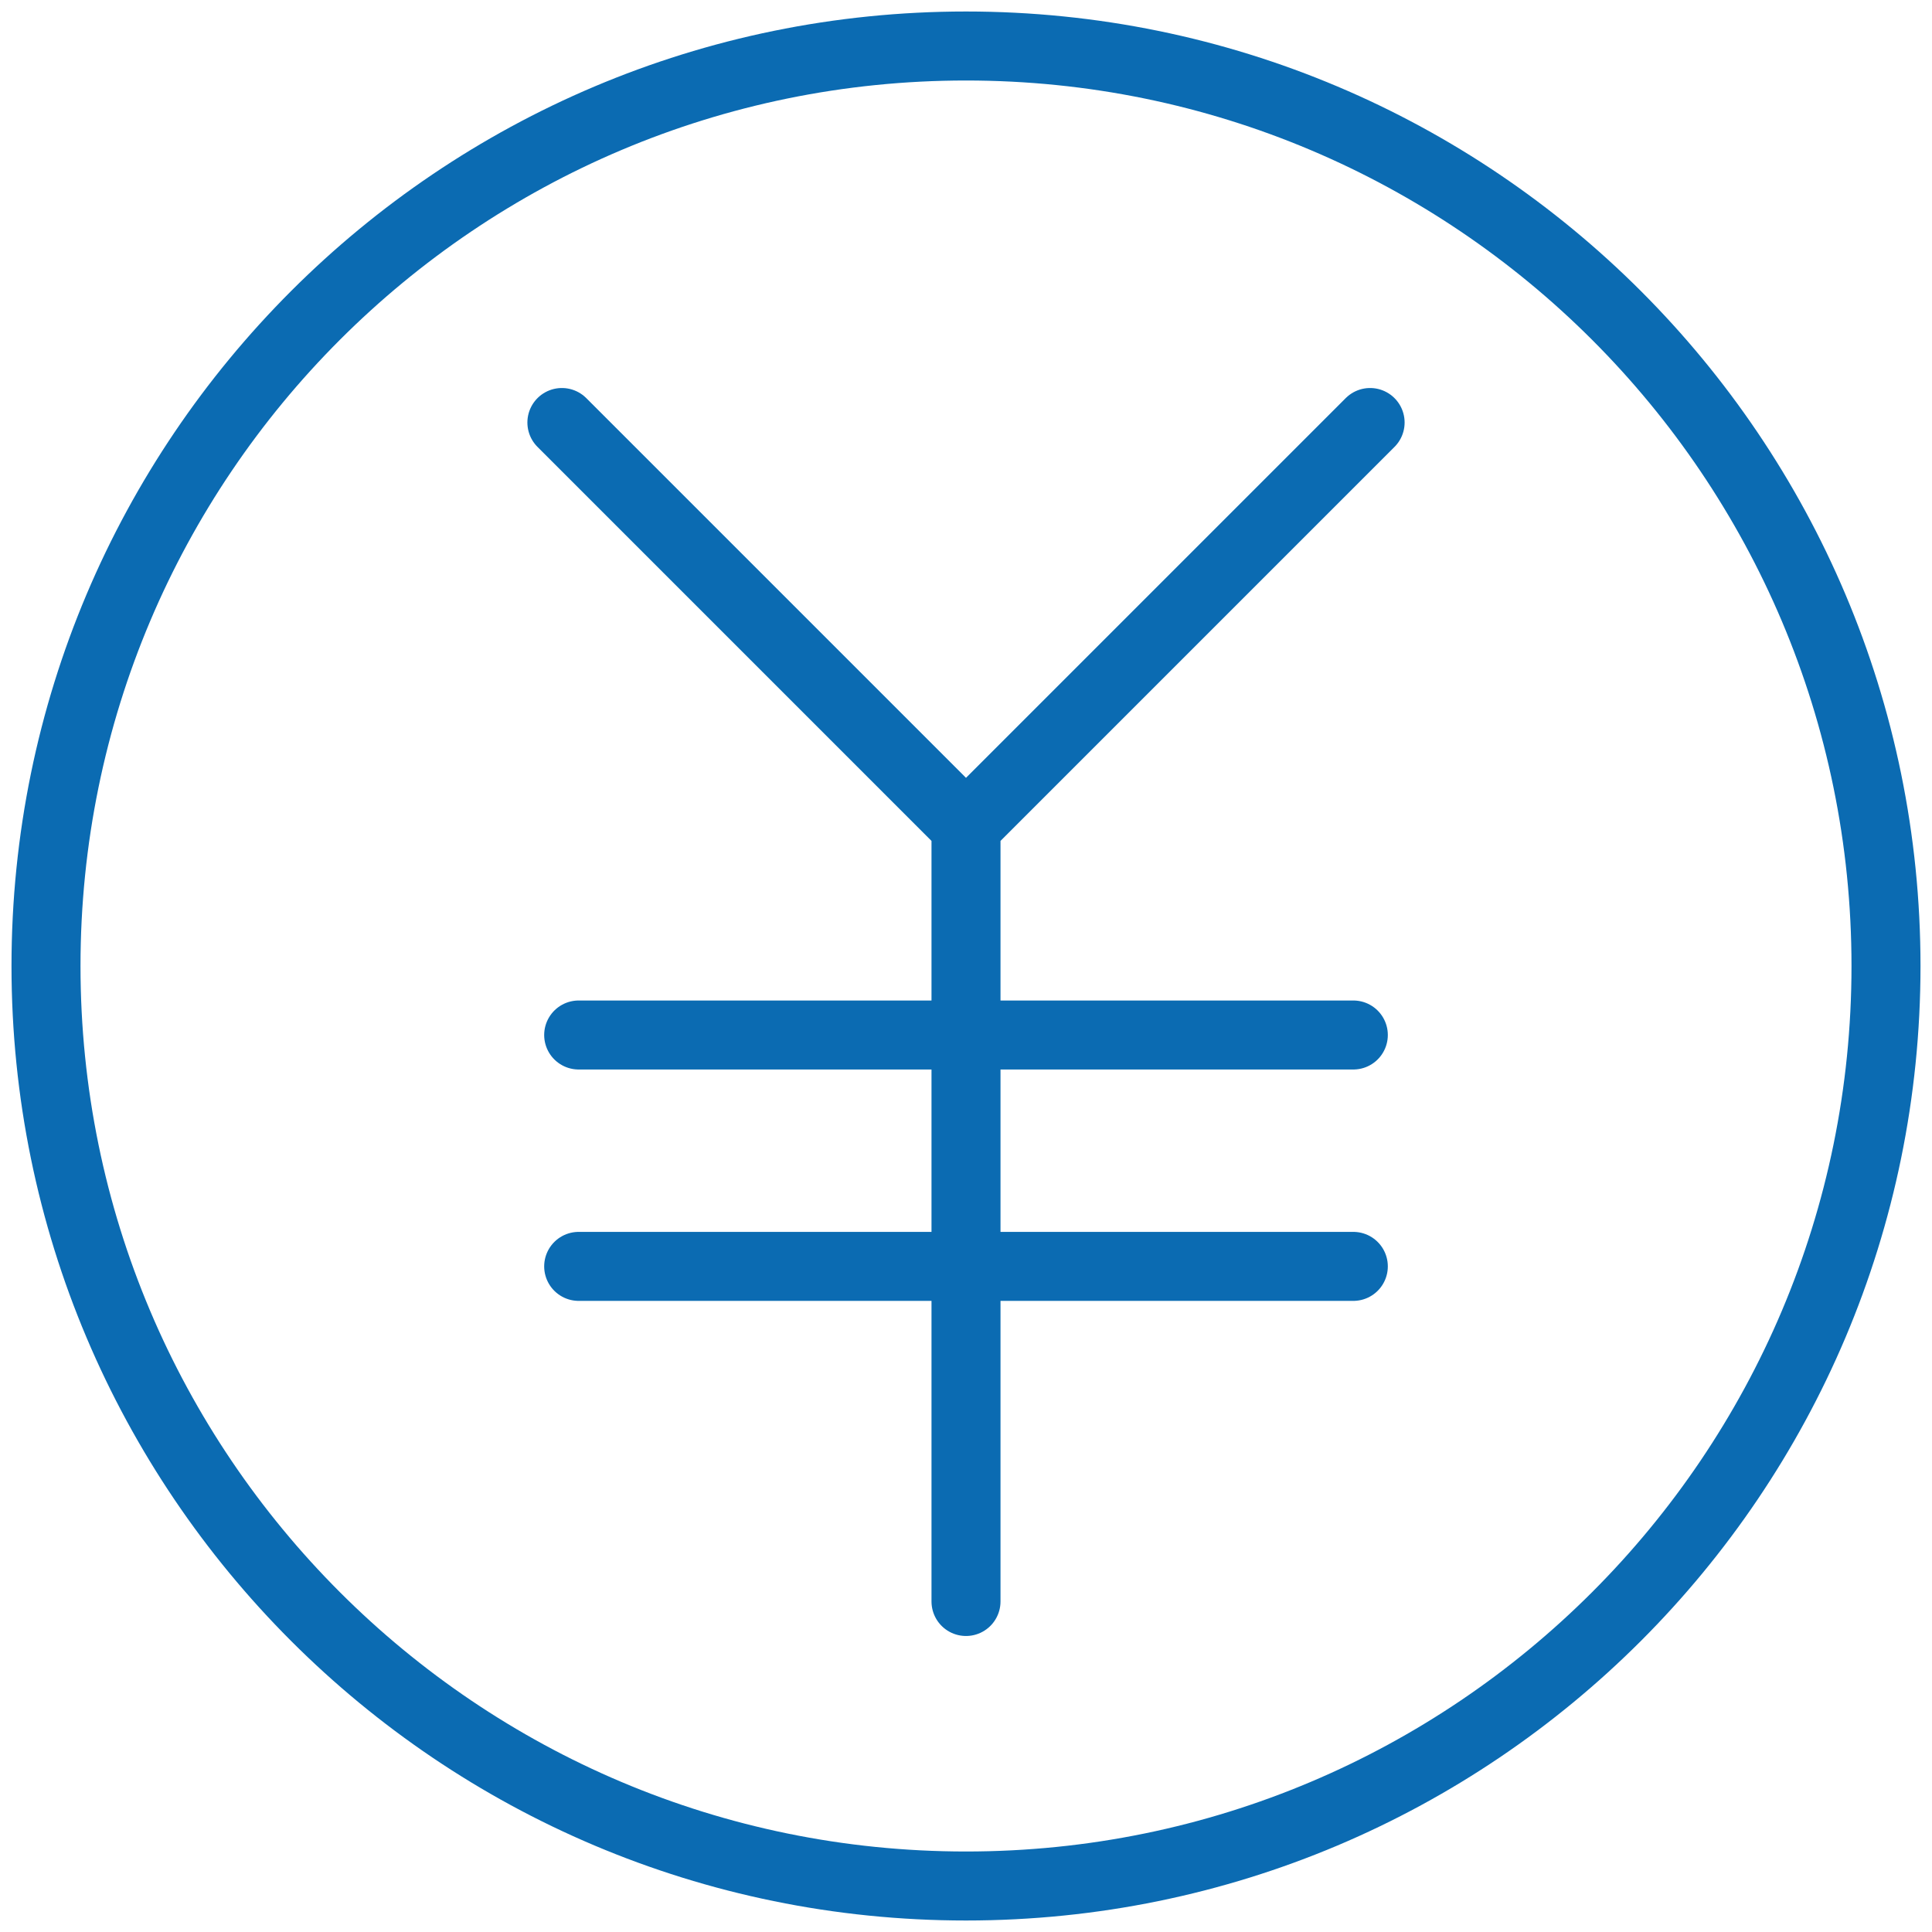 <svg width="84" height="84" viewBox="0 0 84 84" fill="none" xmlns="http://www.w3.org/2000/svg">
<path d="M59.57 18.37L42 35.94M42 35.94L24.43 18.37M42 35.94V69.63M58.84 45H25.16M58.84 55.06H25.16M82 42C82 64.091 64.091 82 42 82C19.909 82 2 64.091 2 42C2 19.909 19.909 2 42 2C64.091 2 82 19.909 82 42Z" stroke="#0B6BB2" stroke-width="3" stroke-linecap="round" stroke-linejoin="round"/>
</svg>
